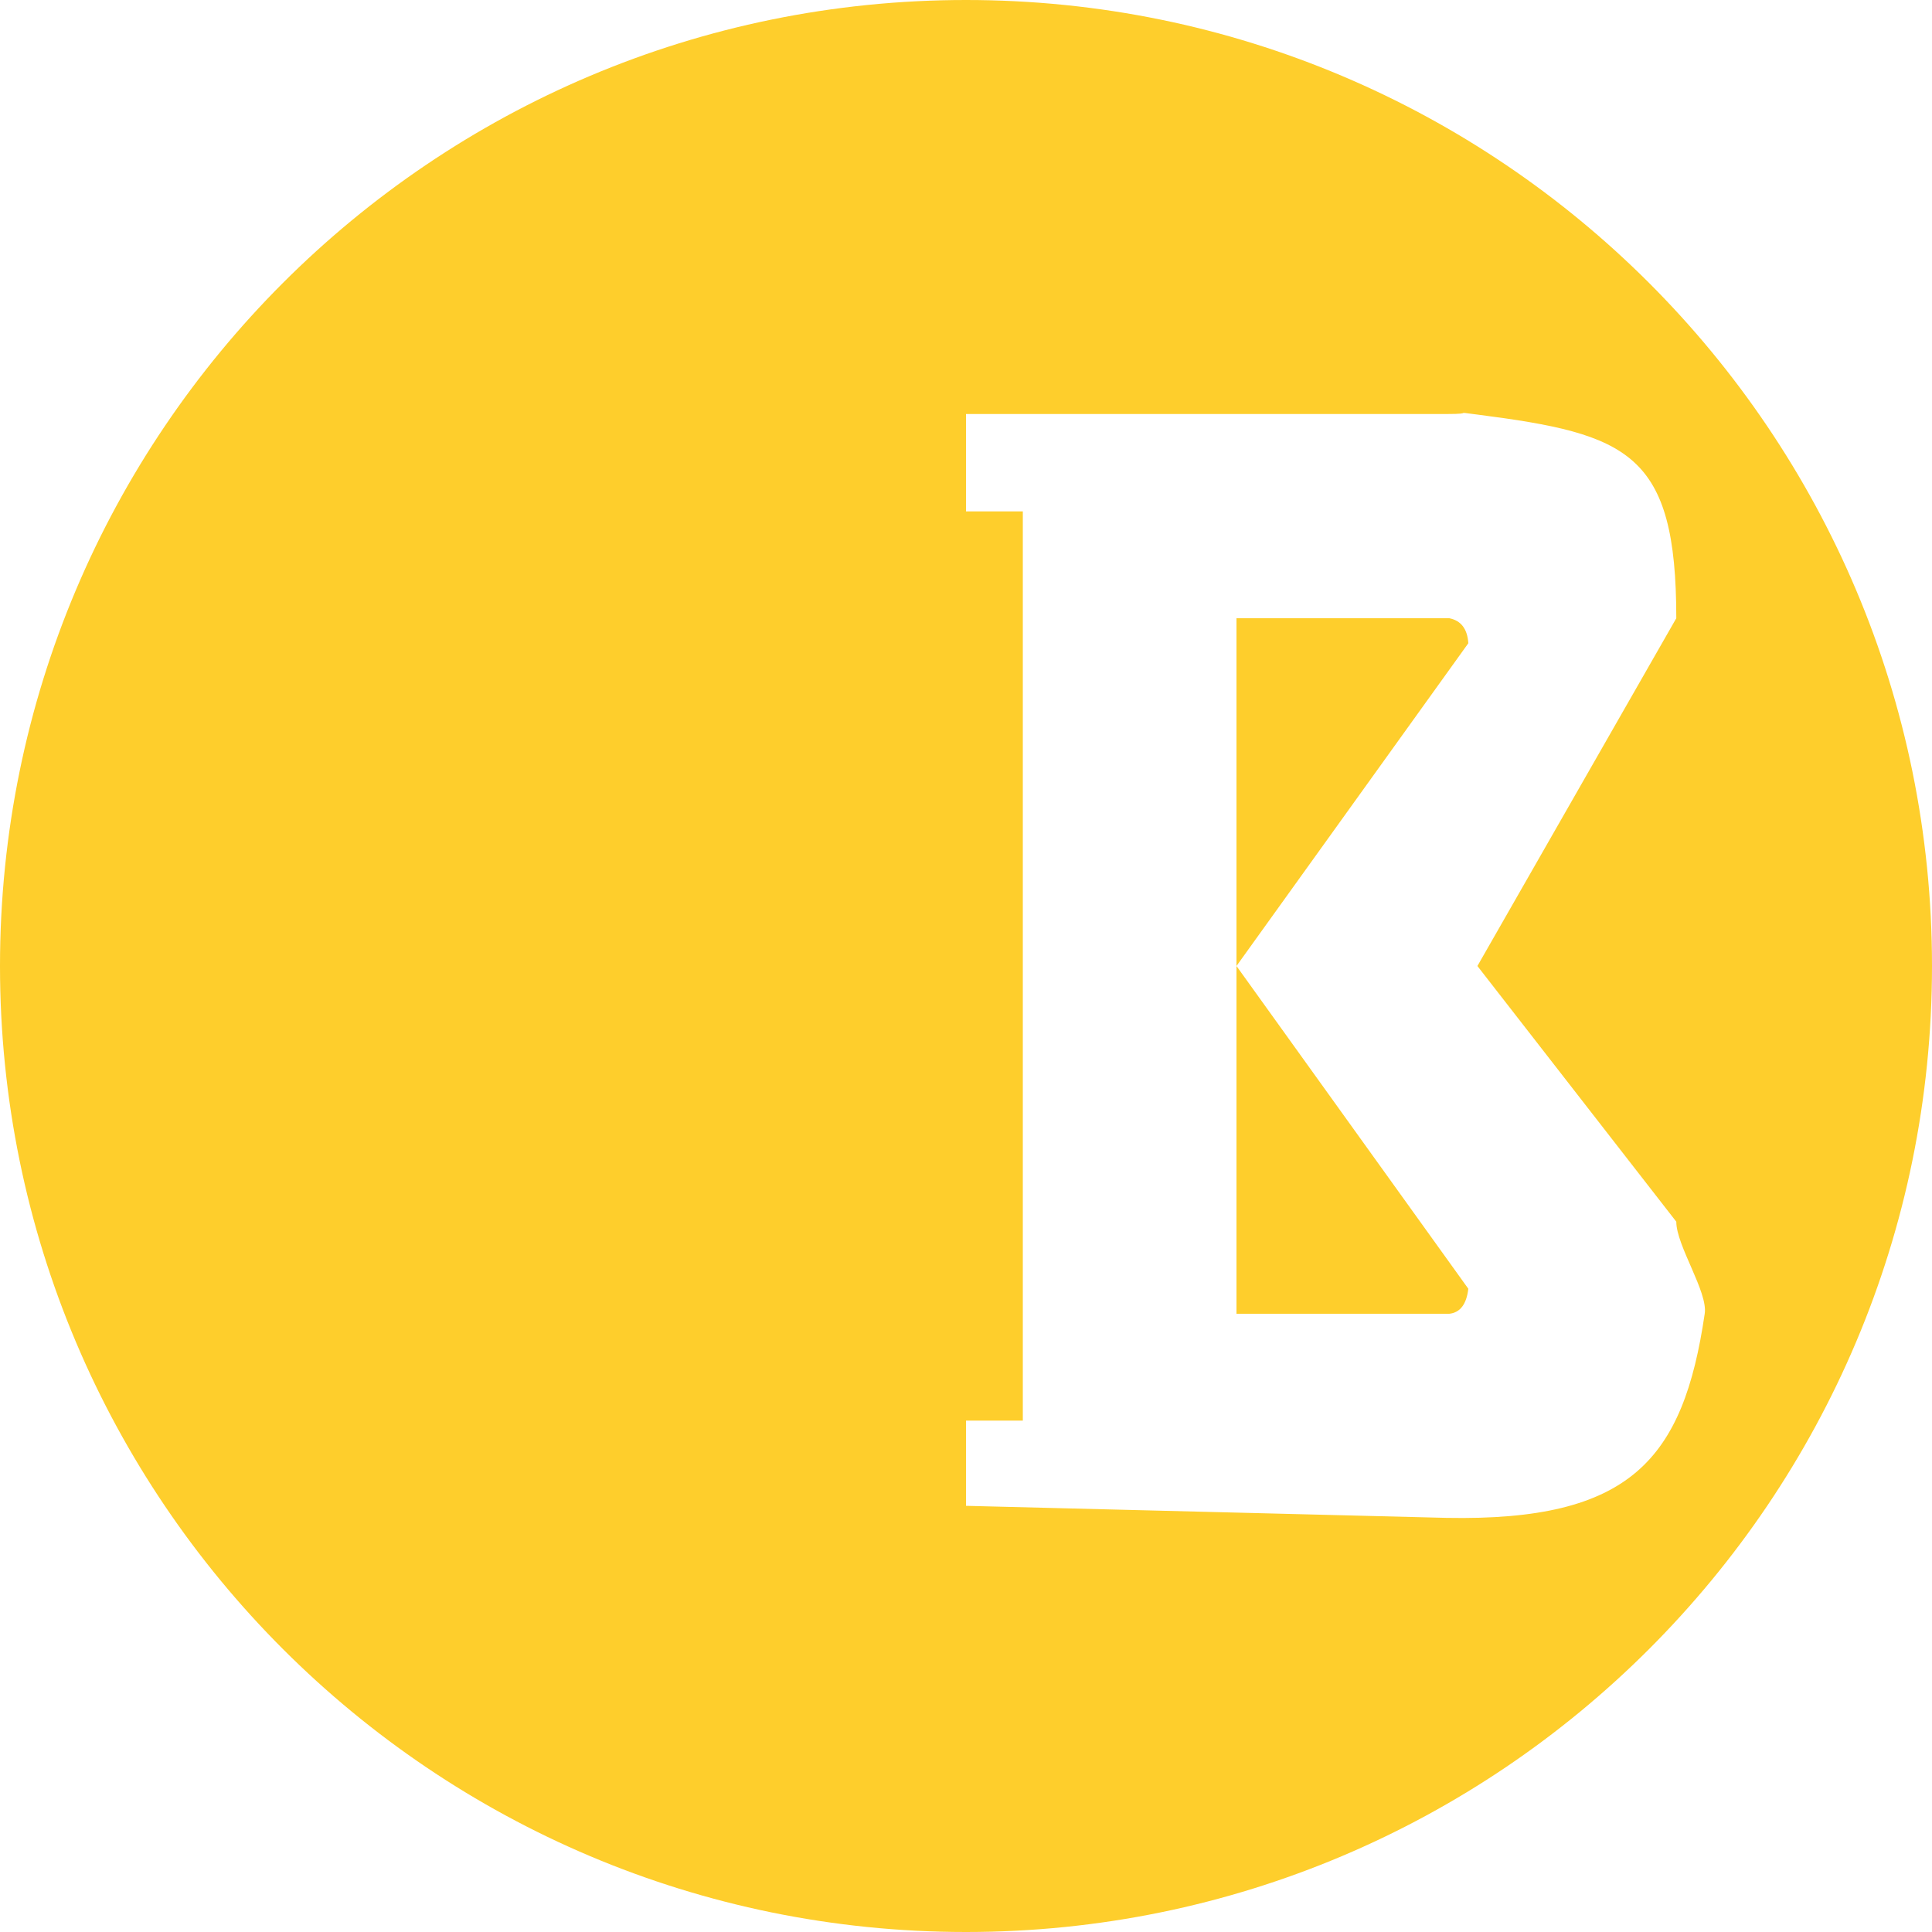 <svg width="34" height="34" viewBox="0 0 34 34" fill="none" xmlns="http://www.w3.org/2000/svg">
<path d="M25.506 10.88C25.713 10.922 25.824 11.069 25.84 11.32L23.8 14.16L21.76 17L25.84 22.68C25.808 22.952 25.697 23.099 25.506 23.12H21.76V10.88H25.506Z" fill="#FECE2C"/>
<path fill-rule="evenodd" clip-rule="evenodd" d="M34 17C34 26.389 26.389 34 17 34C7.611 34 0 26.389 0 17C0 7.611 7.611 0 17 0C26.389 0 34 7.611 34 17ZM17 26.5L25.456 26.712C28.692 26.773 29.623 25.69 30 23.12C30.06 22.738 29.5 21.922 29.5 21.5L26 17L29.5 10.88C29.5 7.969 28.66 7.638 26 7.296C25.524 7.236 25.992 7.286 25.456 7.286H17V9H18V25H17V26.5Z" fill="#FECE2C"/>
</svg>
